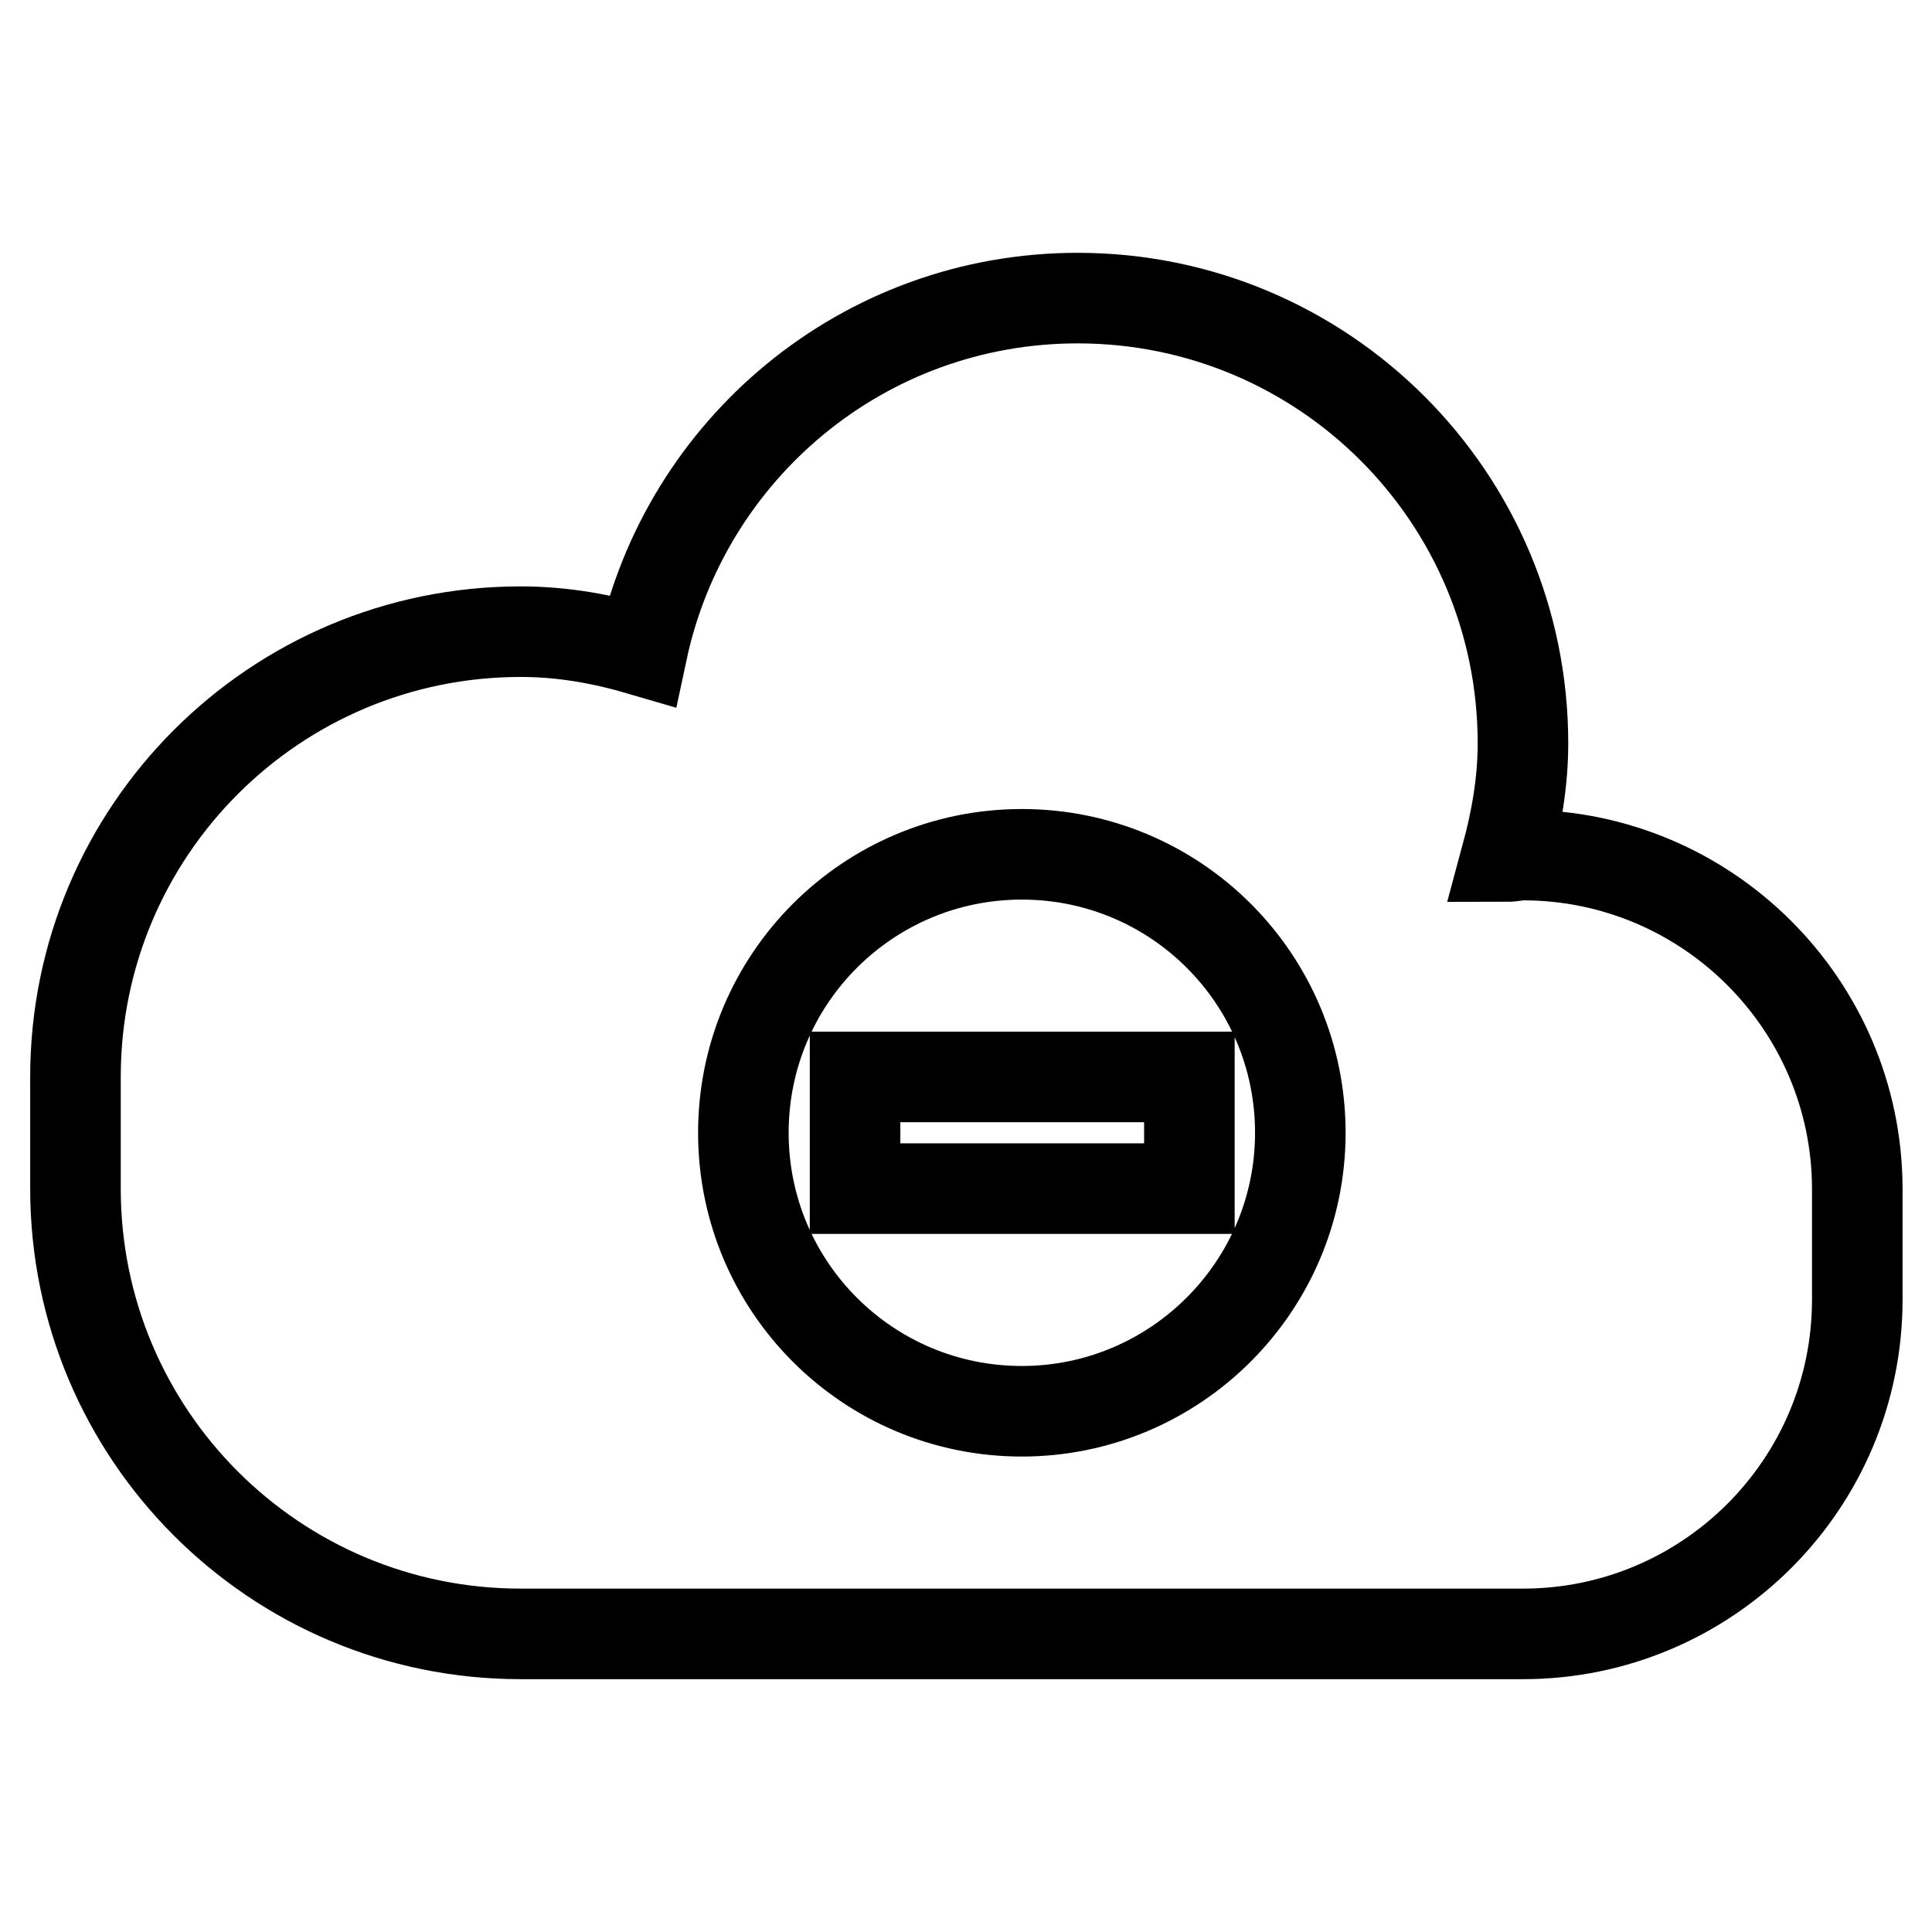 <?xml version="1.0" encoding="utf-8"?>
<!-- Svg Vector Icons : http://www.onlinewebfonts.com/icon -->
<!DOCTYPE svg PUBLIC "-//W3C//DTD SVG 1.1//EN" "http://www.w3.org/Graphics/SVG/1.1/DTD/svg11.dtd">
<svg version="1.1" xmlns="http://www.w3.org/2000/svg" xmlns:xlink="http://www.w3.org/1999/xlink" x="0px" y="0px" viewBox="0 0 256 256" enable-background="new 0 0 256 256" xml:space="preserve">
<g> <path stroke-width="12" fill-opacity="0" stroke="#000000"  d="M201.8,113.3c-0.7,0-1.4,0.2-2.2,0.2c1.3-4.8,2.2-9.8,2.2-15c0-32.6-26.4-59-59-59c-28.4,0-52,20-57.7,46.7 c-5.1-1.5-10.4-2.5-16.1-2.5c-32.6,0-59,26.4-59,59v14.8c0,32.6,26.4,59,59,59h132.8c24.4,0,44.3-19.8,44.3-44.3v-14.8 C246,133.1,226.2,113.3,201.8,113.3z M135.4,187c-20.4,0-36.9-16.5-36.9-36.9s16.5-36.9,36.9-36.9c20.4,0,36.9,16.5,36.9,36.9 S155.7,187,135.4,187z M113.3,157.5h44.3v-14.8h-44.3V157.5z"/></g>
</svg>